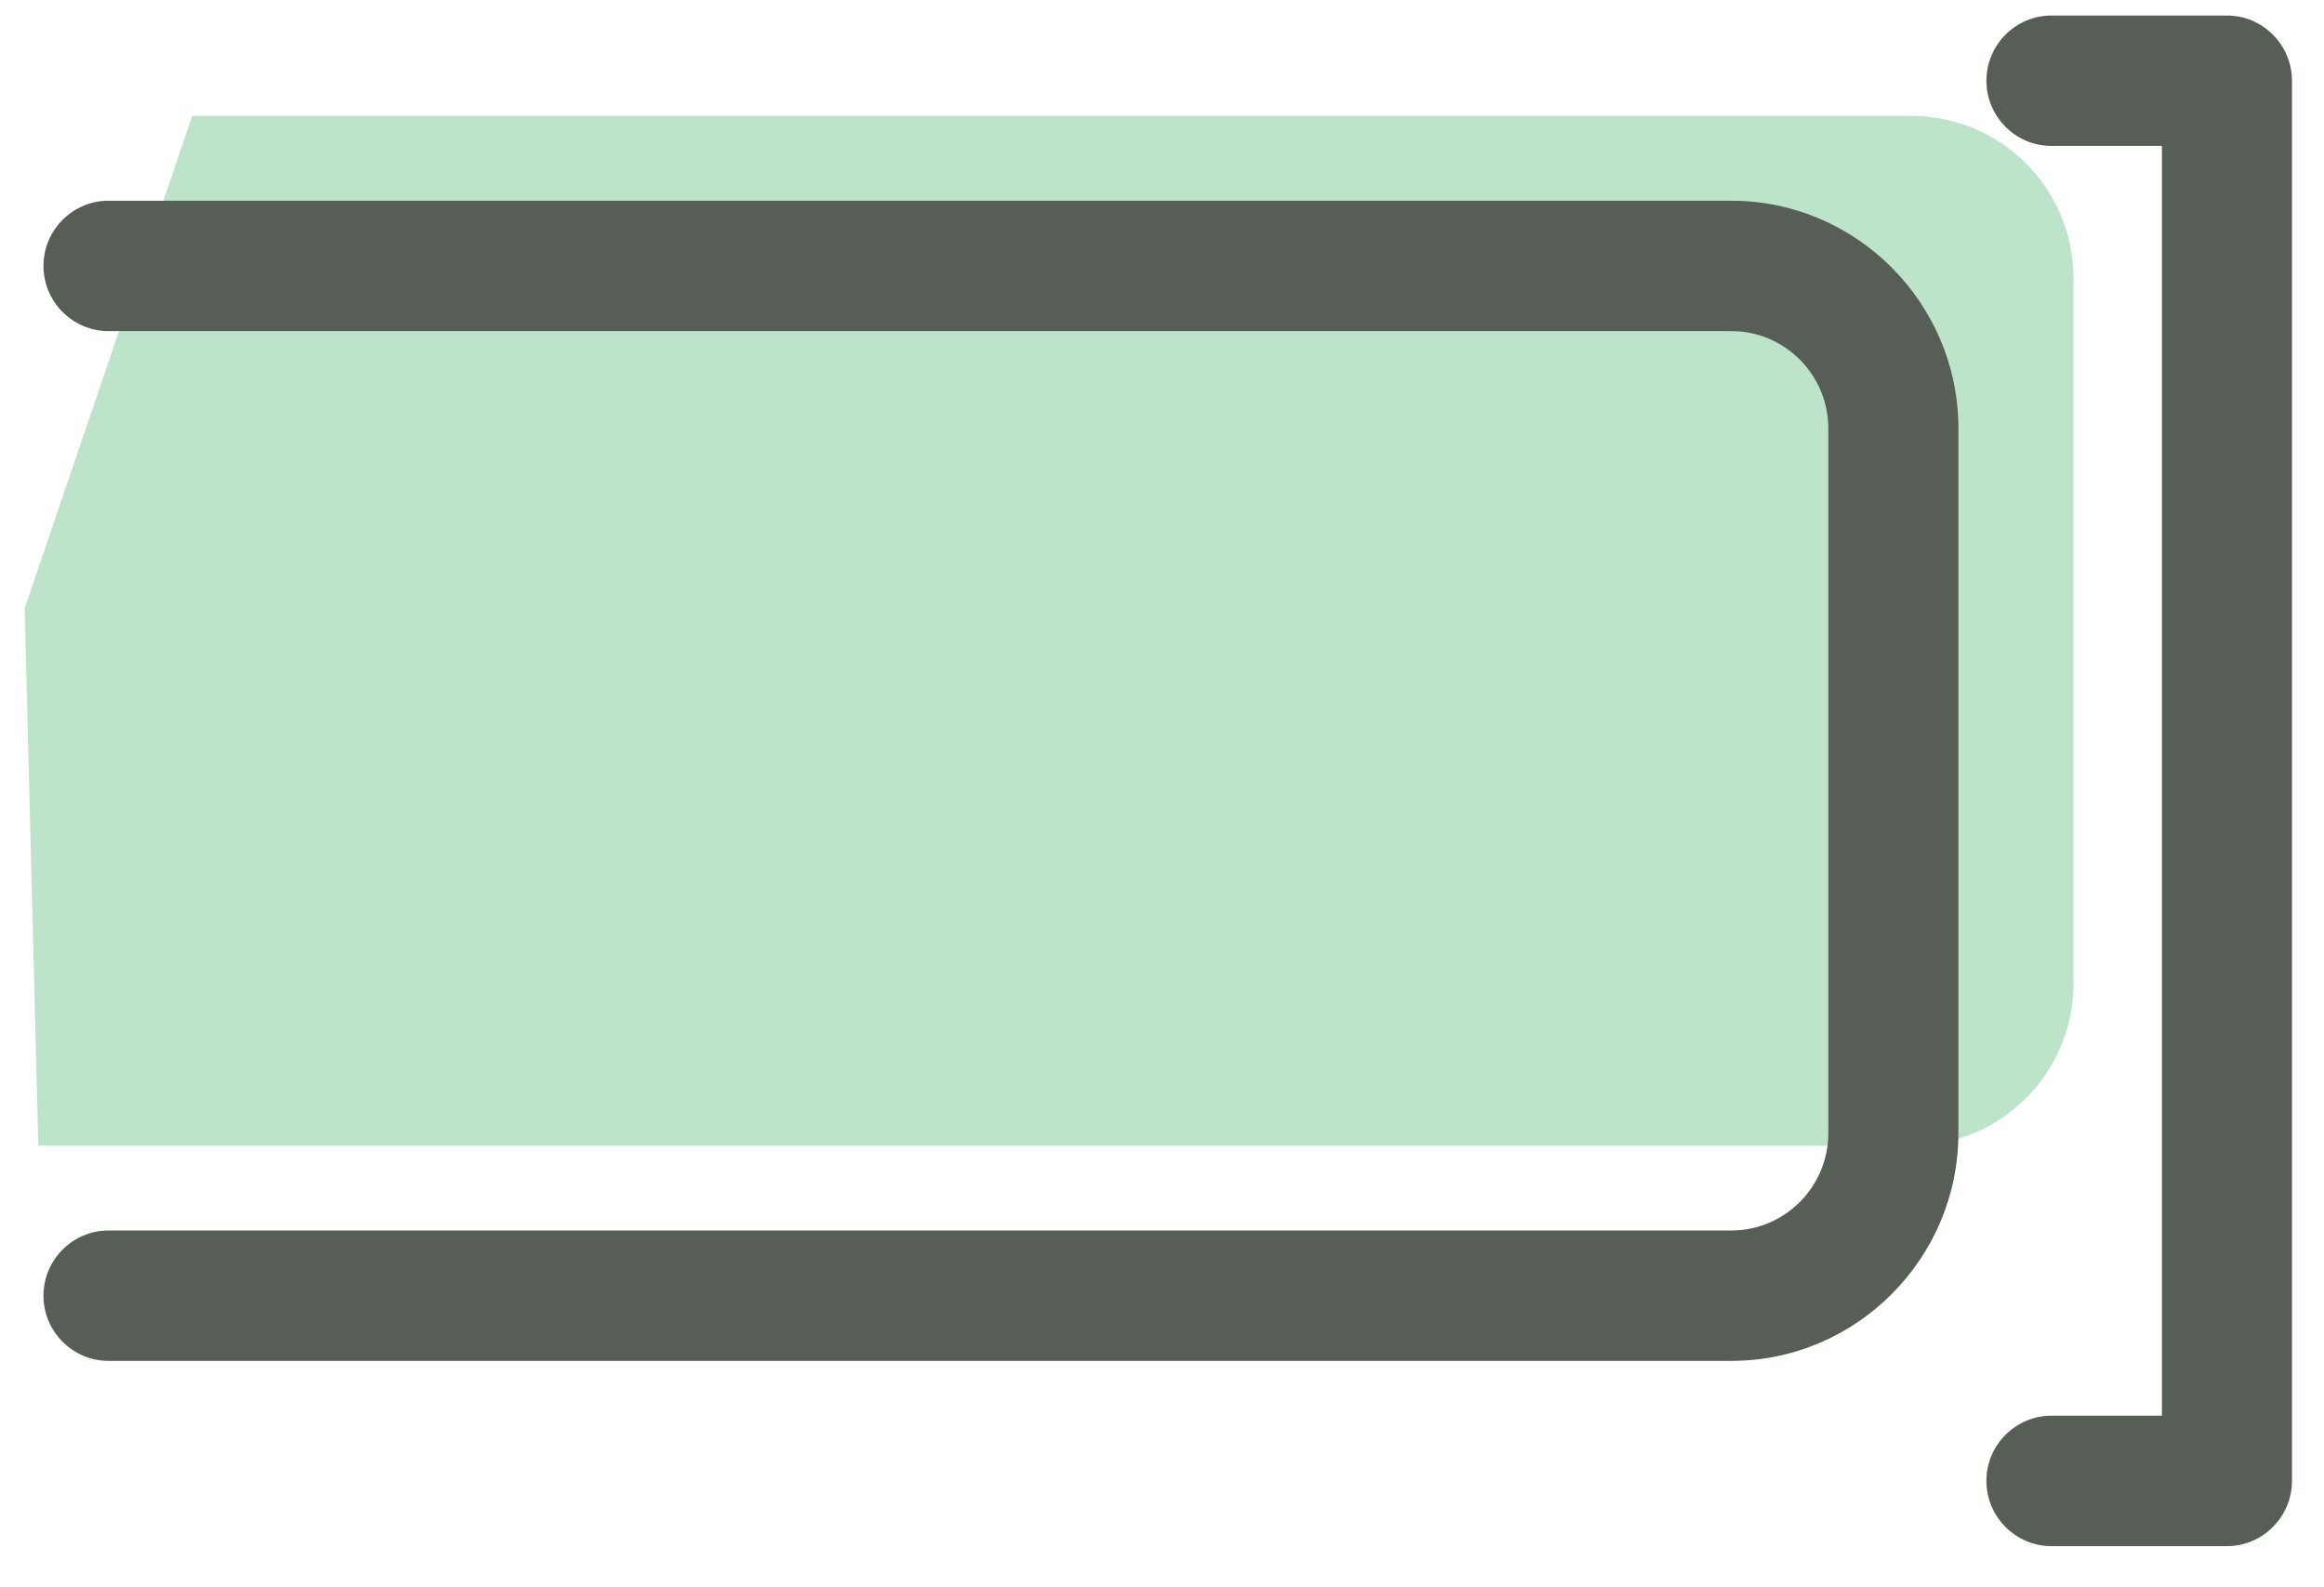 <svg width="41" height="28" viewBox="0 0 41 28" fill="none" xmlns="http://www.w3.org/2000/svg">
<path d="M3.395 2.045H33.724C35.307 2.045 36.581 3.334 36.581 4.91V17.346C36.581 18.933 35.296 20.21 33.724 20.21H0.676L0.435 10.731L3.395 2.034V2.045Z" fill="#7DC896" fill-opacity="0.5"/>
<path d="M30.546 24.006H1.914C1.283 24.006 0.767 23.489 0.767 22.856C0.767 22.223 1.283 21.706 1.914 21.706H30.546C31.487 21.706 32.255 20.935 32.255 19.991V7.556C32.255 6.612 31.487 5.841 30.546 5.841H1.914C1.283 5.841 0.767 5.324 0.767 4.691C0.767 4.058 1.283 3.541 1.914 3.541H30.546C32.749 3.541 34.55 5.347 34.55 7.556V19.991C34.55 22.2 32.749 24.006 30.546 24.006Z" fill="#565E56"/>
<path d="M39.288 27.274H36.191C35.56 27.274 35.044 26.756 35.044 26.123C35.044 25.49 35.56 24.973 36.191 24.973H38.141V2.574H36.191C35.56 2.574 35.044 2.057 35.044 1.424C35.044 0.791 35.56 0.274 36.191 0.274H39.288C39.919 0.274 40.435 0.791 40.435 1.424V26.123C40.435 26.756 39.919 27.274 39.288 27.274Z" fill="#565E56"/>
</svg>
